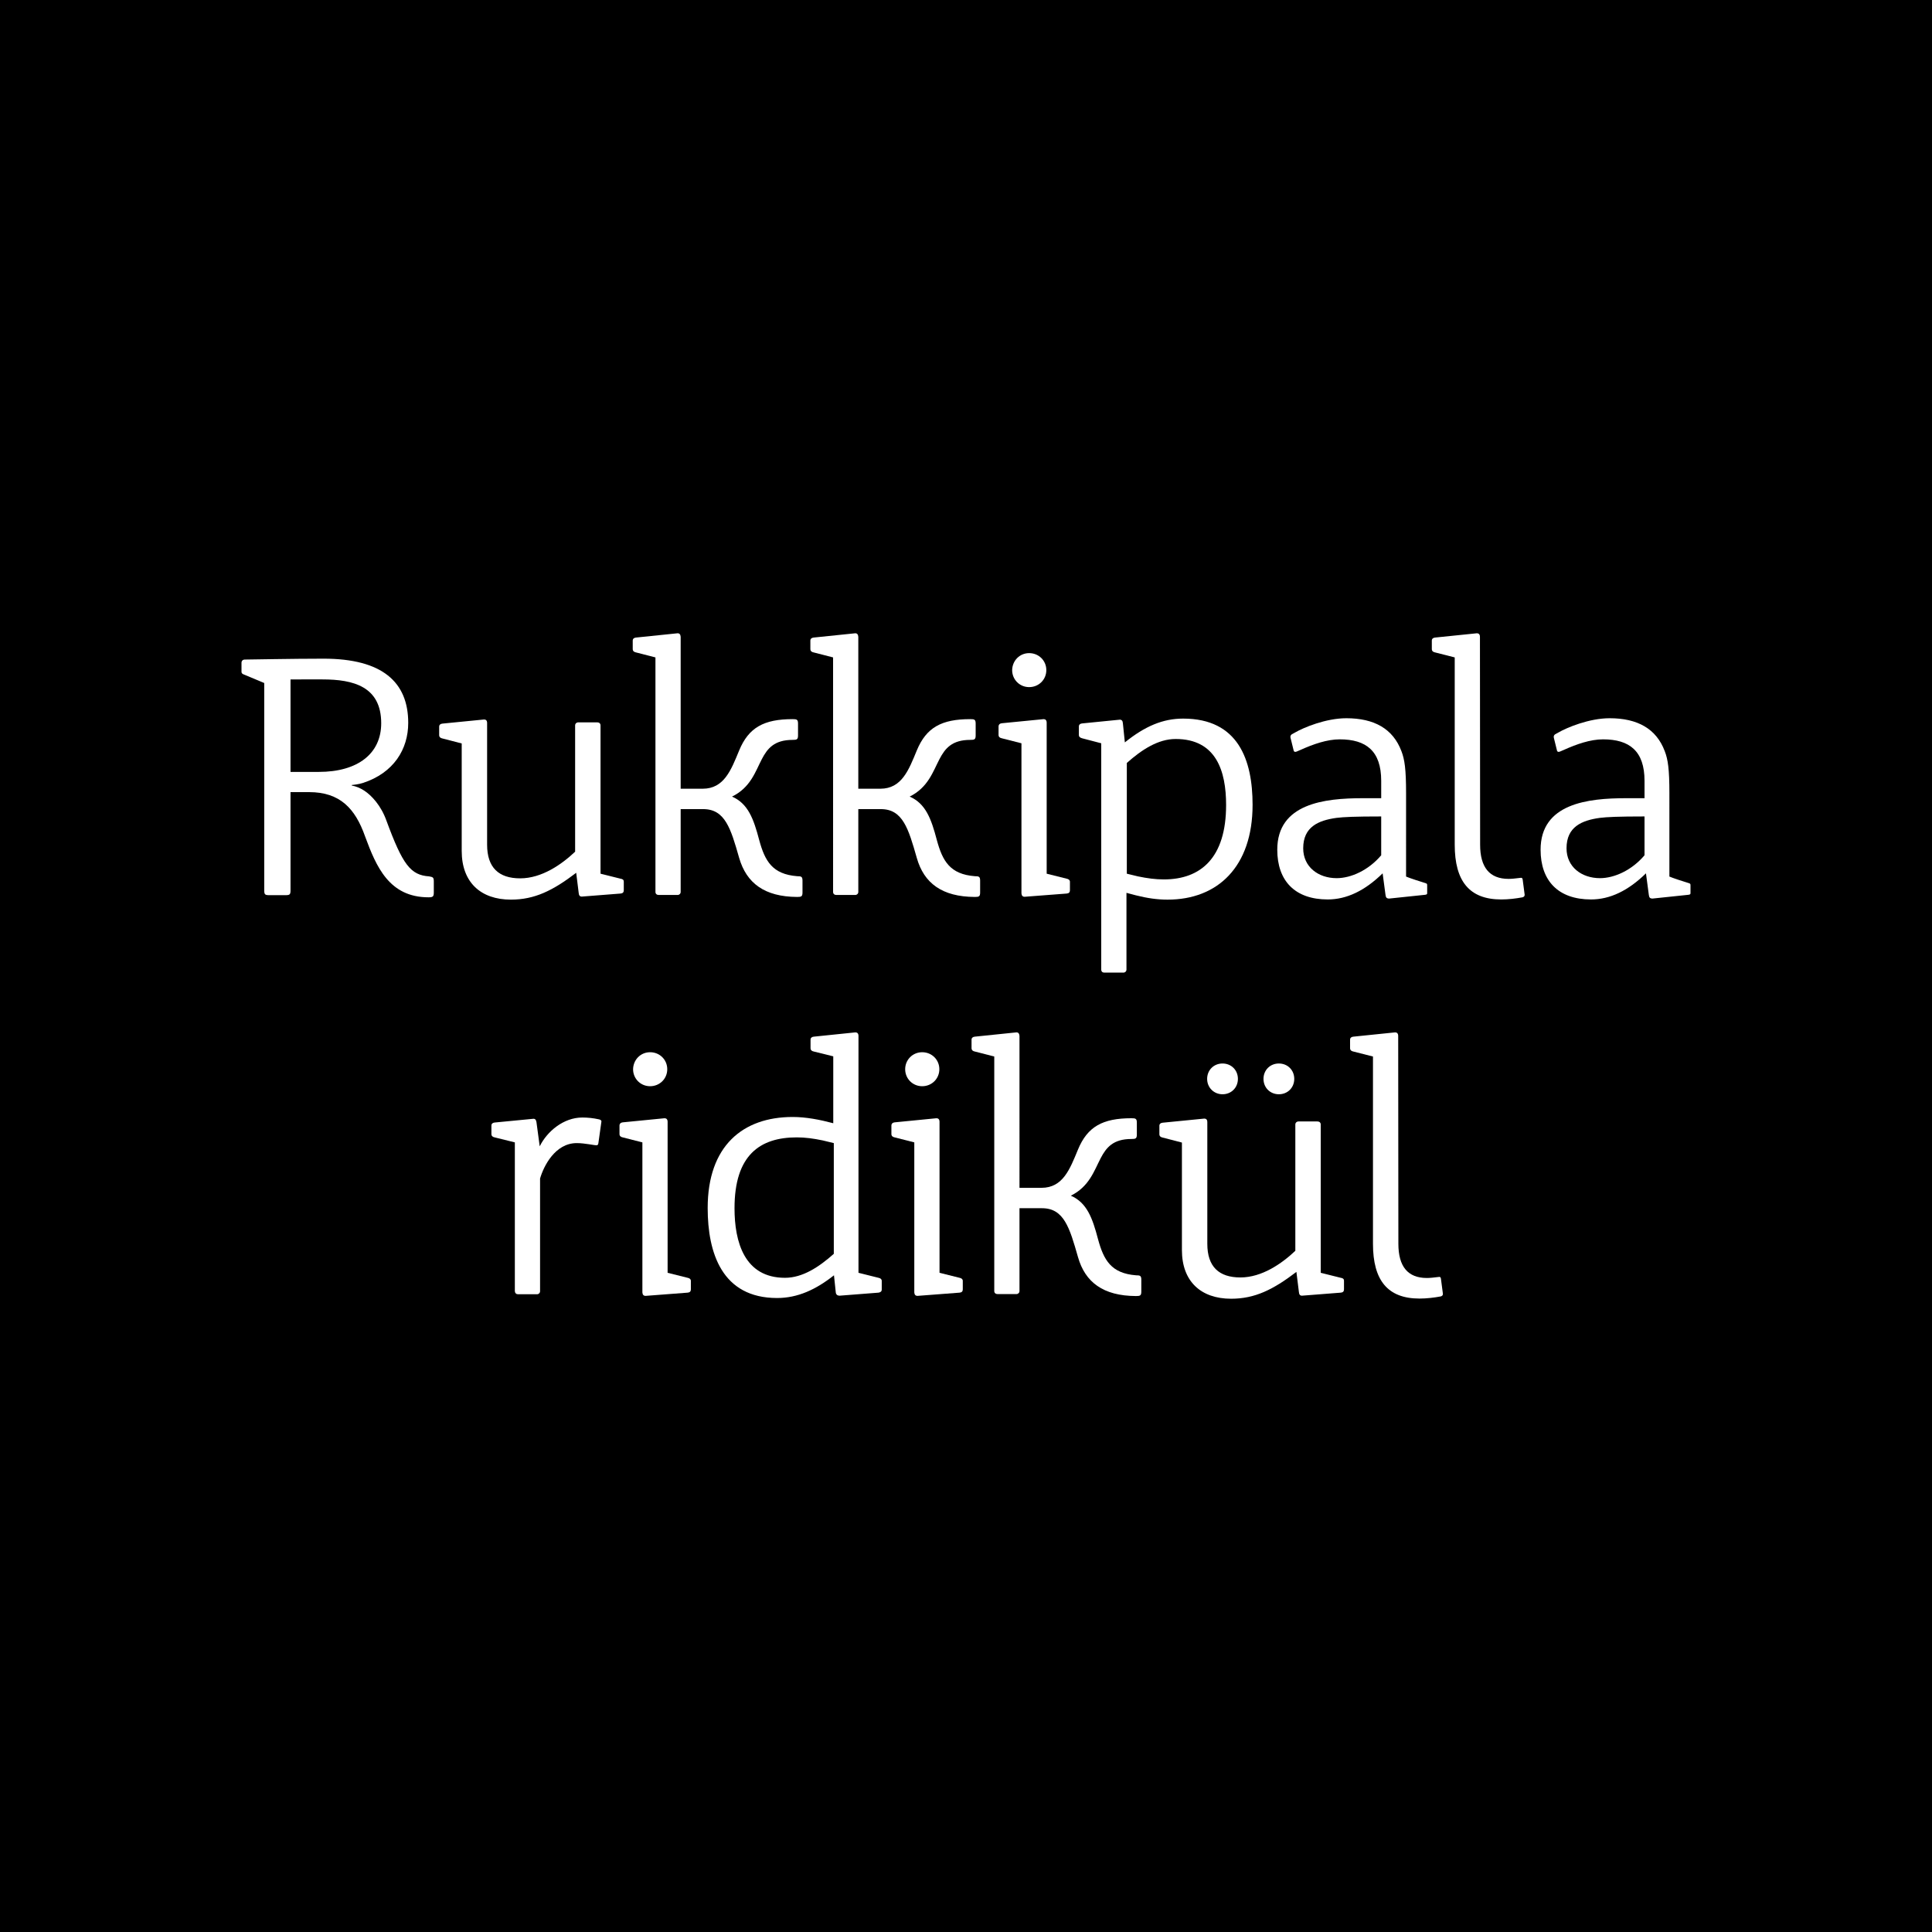 <?xml version="1.0" encoding="utf-8"?>
<!-- Generator: Adobe Illustrator 24.3.0, SVG Export Plug-In . SVG Version: 6.00 Build 0)  -->
<svg version="1.1" id="Layer_1" xmlns="http://www.w3.org/2000/svg" xmlns:xlink="http://www.w3.org/1999/xlink" x="0px" y="0px"
	 viewBox="0 0 1080 1080" style="enable-background:new 0 0 1080 1080;" xml:space="preserve">
<style type="text/css">
	.st0{fill:#FFF698;}
	.st1{fill:#452564;}
	.st2{fill:#FFFFFF;}
	.st3{fill:#433C34;}
	.st4{fill:#EE2546;}
	.st5{fill:#90D5AC;}
	.st6{fill:#FF7F40;}
	.st7{fill:#FDD40D;}
	.st8{fill:url(#SVGID_1_);}
	.st9{fill:#231F20;}
	.st10{fill-rule:evenodd;clip-rule:evenodd;fill:#231F20;}
</style>
<g>
	<rect width="1080" height="1080"/>
</g>
<g>
	<path class="st2" d="M242.5,492.8v6c0,2.3-0.4,2.8-2.9,2.8c-22.1,0-29.3-17.2-35.5-34c-5.5-15.6-14-24.8-31.3-24.8h-10.4v54.9
		c0,2.3-0.4,2.7-2.7,2.7h-9.3c-2.3,0-2.7-0.4-2.7-2.9V381.8l-11-4.6c-0.8-0.3-1.7-0.6-1.7-1.7v-5c0-1.1,0.8-1.8,1.7-1.8
		c3.1,0,26.5-0.5,44.2-0.5c32.7,0,47.3,13,47.3,35.9c0,14.7-8.1,28-25.4,33.6c-2.1,0.7-5.6,1.1-6.1,1.1l-0.1,0.3
		c2.6,0.5,4.7,1.4,6.9,2.8c4.2,2.7,9.5,8.4,12.5,16.8c9.1,24.7,13.5,30.5,23.9,31.2C242.1,490.3,242.5,490.5,242.5,492.8z
		 M162.4,379.8v51.7h15.8c21.9,0,34.9-10.3,34.9-27.2c0-20.6-15.7-24.5-32.8-24.5L162.4,379.8z"/>
	<path class="st2" d="M247.3,412.8c-1-0.2-1.8-0.7-1.8-1.9v-4.7c0-1,0.7-1.6,1.8-1.7l23.3-2.3c1,0,1.7,0.5,1.7,2v68
		c0,12.8,6.5,18.8,18.5,18.8c12,0,23.1-7.7,30.7-14.9v-70.6c0-1,0.8-1.7,1.8-1.7h10.6c1,0,1.8,0.6,1.8,1.7v82.9l11.2,2.8
		c1.1,0.2,1.8,0.5,1.8,1.7v4.8c0,1.1-0.6,1.7-1.8,1.8l-21.7,1.7c-1,0-1.6-0.6-1.7-2l-1.4-11.3c-13.1,10-23.3,15-36.5,15
		c-16.9,0-27.5-9.7-27.5-27.2v-60.1L247.3,412.8z"/>
	<path class="st2" d="M413.2,479.6c-4.7-16.5-7.9-27.3-20.1-27.3h-12.6v46.3c0,1-0.8,1.7-1.7,1.7h-10.6c-1,0-1.8-0.6-1.8-1.7V367.5
		l-10.9-2.8c-1-0.2-1.8-0.7-1.8-1.9v-4.7c0-1,0.7-1.6,1.8-1.7l23.3-2.4c1,0,1.6,0.6,1.7,2v84.9h12.3c12,0,15.9-10.5,20.4-21.4
		c5.3-12.8,13.8-17.5,29.9-17.5c2.3,0,3,0.2,3,2.5v6.6c0,2.3-0.7,2.5-3,2.5c-10.3,0-14.1,4.8-17.2,10.7c-3.7,7.1-6.3,15.9-16.7,21
		c9,3.9,12.1,12.5,15.2,24.3c3.2,11.8,7.4,19.1,21.2,20.2c2.3,0,3,0.2,3,2.5v6.6c0,2.3-0.7,2.5-3,2.5
		C427.4,501.3,417.3,493.7,413.2,479.6z"/>
	<path class="st2" d="M512.5,479.6c-4.7-16.5-7.9-27.3-20.1-27.3h-12.6v46.3c0,1-0.8,1.7-1.7,1.7h-10.6c-1,0-1.8-0.6-1.8-1.7V367.5
		l-10.9-2.8c-1-0.2-1.8-0.7-1.8-1.9v-4.7c0-1,0.7-1.6,1.8-1.7l23.3-2.4c1,0,1.6,0.6,1.7,2v84.9h12.3c12,0,15.9-10.5,20.4-21.4
		c5.3-12.8,13.8-17.5,29.9-17.5c2.3,0,3,0.2,3,2.5v6.6c0,2.3-0.7,2.5-3,2.5c-10.3,0-14.1,4.8-17.2,10.7c-3.7,7.1-6.4,15.9-16.7,21
		c9,3.9,12.1,12.5,15.2,24.3c3.2,11.8,7.4,19.1,21.2,20.2c2.3,0,3,0.2,3,2.5v6.6c0,2.3-0.7,2.5-3,2.5
		C526.6,501.3,516.5,493.7,512.5,479.6z"/>
	<path class="st2" d="M571,415.5l-11-2.8c-1-0.2-1.8-0.7-1.8-1.9v-4.7c0-1,0.7-1.7,1.8-1.8l23.4-2.3c1,0,1.7,0.6,1.7,2v84.4
		l11.2,2.8c1.1,0.2,1.8,0.8,1.8,1.7v4.8c0,1.1-0.6,1.7-1.8,1.8l-23.5,1.8c-1.1,0-1.7-0.6-1.8-1.9V415.5z M575.3,365.1
		c5.4,0,9.6,4.2,9.6,9.5c0,5.3-4.2,9.5-9.6,9.5c-5.3,0-9.5-4.2-9.5-9.5C565.9,369.3,570,365.1,575.3,365.1z"/>
	<path class="st2" d="M604.9,412.7c-1-0.3-1.8-0.7-1.8-1.9v-4.7c0-1,0.7-1.6,1.8-1.7l21.1-2.1c1,0,1.6,0.6,1.7,2l1.1,10.7
		c11.3-9.1,21.3-13.3,32.6-13.3c30.8,0,38.8,23.1,38.8,48.2c0,34.7-19.6,53-47.5,53c-5.8,0-11.3-0.8-17.7-2.4l-5.3-1.4V542
		c0,1-0.8,1.7-1.7,1.7h-10.7c-1,0-1.7-0.6-1.7-1.7V415.5L604.9,412.7z M657.2,413.1c-10,0-19.2,6.2-27.3,13.4v61.9
		c2.1,0.5,4.1,1,6.2,1.5c5.3,1.1,9.8,1.7,14.5,1.7c20.6,0,34.8-12,34.8-41.6C685.4,431.1,679.9,413.1,657.2,413.1z"/>
	<path class="st2" d="M786,490c0,0,1.9,0.9,10.3,3.5c1.4,0.4,1.5,0.5,1.5,1.5v4.3c0,0.4-0.1,0.8-1.2,0.9l-20,2.1
		c-1.7,0-1.9-0.8-2.1-2.1l-1.6-12c-9.9,9.7-20.1,14.6-30.7,14.6c-18.3,0-28.2-10.4-28.2-27.8c0-25.9,26.5-28.8,47.8-28.8h10.3v-9.7
		c0-16.7-8.4-23.2-23.2-23.2c-7.1,0-14.8,2.7-21.9,5.9l-2.1,0.9c-0.3,0.1-0.6,0.2-0.8,0.2c-0.5,0-0.8-0.3-0.9-0.6l-1.8-7.3
		c-0.2-0.8,0.1-1.5,0.7-1.9l1.8-1c4.8-2.8,17.3-8,28.7-8c15.6,0,26.1,5.9,30.8,18.4c1.8,4.6,2.6,10.1,2.6,23.5V490z M772.1,456.4
		c-14.7,0-21,0.3-25,0.8c-10.1,1.4-18.6,5-18.6,17c0,10.4,8.4,16.7,18.7,16.7c8,0,17.8-4.4,24.9-12.8V456.4z"/>
	<path class="st2" d="M827.4,472.2c0,12.7,5.3,19.1,15.9,19.1c1.7,0,3.7-0.2,6.9-0.6c0.5,0,0.9,0.1,1,1.1l1.1,8.4
		c0,0.9-0.6,1.2-1.2,1.4c-3.7,0.7-7.9,1.2-11.9,1.2c-17.8,0-26-10.2-26-30.6V367.5l-11-2.8c-1-0.2-1.8-0.7-1.8-1.9v-4.7
		c0-1,0.7-1.6,1.8-1.7l23.4-2.4c1,0,1.7,0.6,1.7,2L827.4,472.2z"/>
	<path class="st2" d="M933.2,490c0,0,1.9,0.9,10.3,3.5c1.4,0.4,1.5,0.5,1.5,1.5v4.3c0,0.4-0.1,0.8-1.2,0.9l-20,2.1
		c-1.7,0-1.9-0.8-2.1-2.1l-1.6-12c-9.9,9.7-20.1,14.6-30.7,14.6c-18.3,0-28.2-10.4-28.2-27.8c0-25.9,26.5-28.8,47.8-28.8h10.3v-9.7
		c0-16.7-8.4-23.2-23.2-23.2c-7.1,0-14.8,2.7-21.9,5.9l-2.1,0.9c-0.3,0.1-0.6,0.2-0.8,0.2c-0.5,0-0.8-0.3-0.9-0.6l-1.8-7.3
		c-0.2-0.8,0.1-1.5,0.7-1.9l1.8-1c4.8-2.8,17.3-8,28.7-8c15.6,0,26.1,5.9,30.8,18.4c1.8,4.6,2.6,10.1,2.6,23.5V490z M919.3,456.4
		c-14.7,0-21,0.3-25,0.8c-10.1,1.4-18.6,5-18.6,17c0,10.4,8.4,16.7,18.7,16.7c8,0,17.8-4.4,24.9-12.8V456.4z"/>
	<path class="st2" d="M322.4,639c-12.1,0-18.5,12.9-20.5,19.8v63c0,1-0.8,1.7-1.7,1.7h-10.6c-1,0-1.7-0.6-1.8-1.7v-83.2l-11.3-2.8
		c-1-0.2-1.8-0.7-1.8-1.9v-4.7c0-1,0.7-1.6,1.8-1.7l21.7-2.1c1,0,1.5,0.6,1.7,2l1.8,13.4c4.1-8.3,13.3-16.1,23.8-16.1
		c3,0,6.1,0.3,9.2,1c0.6,0.1,1.5,0.4,1.5,1.2l-1.7,12.1c-0.1,0.7-0.3,1.2-1,1.2C332.3,640.3,327,639,322.4,639z"/>
	<path class="st2" d="M359.1,638.6l-11-2.8c-1-0.2-1.8-0.7-1.8-1.9v-4.7c0-1,0.7-1.7,1.8-1.8l23.4-2.3c1,0,1.7,0.6,1.7,2v84.4
		l11.2,2.8c1.1,0.2,1.8,0.8,1.8,1.7v4.8c0,1.1-0.6,1.7-1.8,1.8l-23.5,1.8c-1.1,0-1.7-0.6-1.8-1.9V638.6z M363.4,588.2
		c5.4,0,9.6,4.2,9.6,9.5c0,5.3-4.2,9.5-9.6,9.5c-5.3,0-9.5-4.2-9.5-9.5C354,592.4,358.1,588.2,363.4,588.2z"/>
	<path class="st2" d="M454.9,587.8c-1-0.2-1.8-0.7-1.8-1.9v-4.7c0-1,0.7-1.6,1.8-1.7l23.3-2.4c1,0,1.7,0.6,1.7,2v132.4l11.2,2.8
		c1.1,0.2,1.8,0.8,1.8,1.7v4.8c0,1.1-0.6,1.6-1.8,1.8l-21.8,1.7c-1.1,0-2-0.6-2.1-1.9l-1-9.5c-10.1,8-20.3,12.7-31.8,12.7
		c-30.8,0-38.8-25.2-38.8-50.3c0-34.7,19.6-50.9,47.5-50.9c7.5,0,15.2,1.5,22.7,3.5v-37.4L454.9,587.8z M438.8,714.3
		c10,0,19.2-6.2,27.3-13.4v-61.9c-2.1-0.5-4.1-1-6.2-1.5c-5.3-1.1-9.8-1.7-14.5-1.7c-20.6,0-34.8,9.9-34.8,39.6
		C410.6,694.2,416.1,714.3,438.8,714.3z"/>
	<path class="st2" d="M511.1,638.6l-11-2.8c-1-0.2-1.8-0.7-1.8-1.9v-4.7c0-1,0.7-1.7,1.8-1.8l23.4-2.3c1,0,1.7,0.6,1.7,2v84.4
		l11.2,2.8c1.1,0.2,1.8,0.8,1.8,1.7v4.8c0,1.1-0.6,1.7-1.8,1.8l-23.5,1.8c-1.1,0-1.7-0.6-1.8-1.9V638.6z M515.5,588.2
		c5.4,0,9.6,4.2,9.6,9.5c0,5.3-4.2,9.5-9.6,9.5c-5.3,0-9.5-4.2-9.5-9.5C506,592.4,510.2,588.2,515.5,588.2z"/>
	<path class="st2" d="M602.6,702.7c-4.7-16.5-7.9-27.3-20.1-27.3h-12.6v46.3c0,1-0.8,1.7-1.7,1.7h-10.6c-1,0-1.8-0.6-1.8-1.7V590.6
		l-10.9-2.8c-1-0.2-1.8-0.7-1.8-1.9v-4.7c0-1,0.7-1.6,1.8-1.7l23.3-2.4c1,0,1.6,0.6,1.7,2V664h12.3c12,0,15.9-10.5,20.4-21.4
		c5.3-12.8,13.8-17.5,29.9-17.5c2.3,0,3,0.2,3,2.5v6.6c0,2.3-0.7,2.5-3,2.5c-10.3,0-14.1,4.8-17.2,10.7c-3.7,7.1-6.4,15.9-16.7,21
		c9,3.9,12.1,12.5,15.2,24.3c3.2,11.8,7.4,19.1,21.2,20.2c2.3,0,3,0.2,3,2.5v6.6c0,2.3-0.7,2.5-3,2.5
		C616.7,724.4,606.6,716.8,602.6,702.7z"/>
	<path class="st2" d="M649.9,635.9c-1-0.2-1.8-0.7-1.8-1.9v-4.7c0-1,0.7-1.6,1.8-1.7l23.3-2.3c1,0,1.7,0.5,1.7,2v68
		c0,12.8,6.5,18.8,18.5,18.8c12,0,23.1-7.7,30.7-14.9v-70.6c0-1,0.8-1.7,1.8-1.7h10.6c1,0,1.8,0.6,1.8,1.7v82.9l11.2,2.8
		c1.1,0.2,1.8,0.5,1.8,1.7v4.8c0,1.1-0.6,1.7-1.8,1.8l-21.7,1.7c-1,0-1.6-0.6-1.7-2l-1.4-11.3c-13.1,10-23.3,15-36.5,15
		c-16.9,0-27.5-9.7-27.5-27.2v-60.1L649.9,635.9z M674.8,603.1c0-4.9,3.7-8.6,8.6-8.6c4.9,0,8.6,3.7,8.6,8.6c0,4.9-3.7,8.6-8.6,8.6
		C678.6,611.7,674.8,608,674.8,603.1z M706.3,603.1c0-4.9,3.7-8.6,8.6-8.6c4.9,0,8.6,3.7,8.6,8.6c0,4.9-3.7,8.6-8.6,8.6
		C710,611.7,706.3,608,706.3,603.1z"/>
	<path class="st2" d="M781.7,695.3c0,12.7,5.3,19.1,15.9,19.1c1.7,0,3.7-0.2,6.9-0.6c0.5,0,0.9,0.1,1,1.1l1.1,8.4
		c0,0.9-0.6,1.2-1.2,1.4c-3.7,0.7-7.9,1.2-11.9,1.2c-17.8,0-26-10.2-26-30.6V590.6l-11-2.8c-1-0.2-1.8-0.7-1.8-1.9v-4.7
		c0-1,0.7-1.6,1.8-1.7l23.4-2.4c1,0,1.7,0.6,1.7,2L781.7,695.3z"/>
</g>
</svg>
